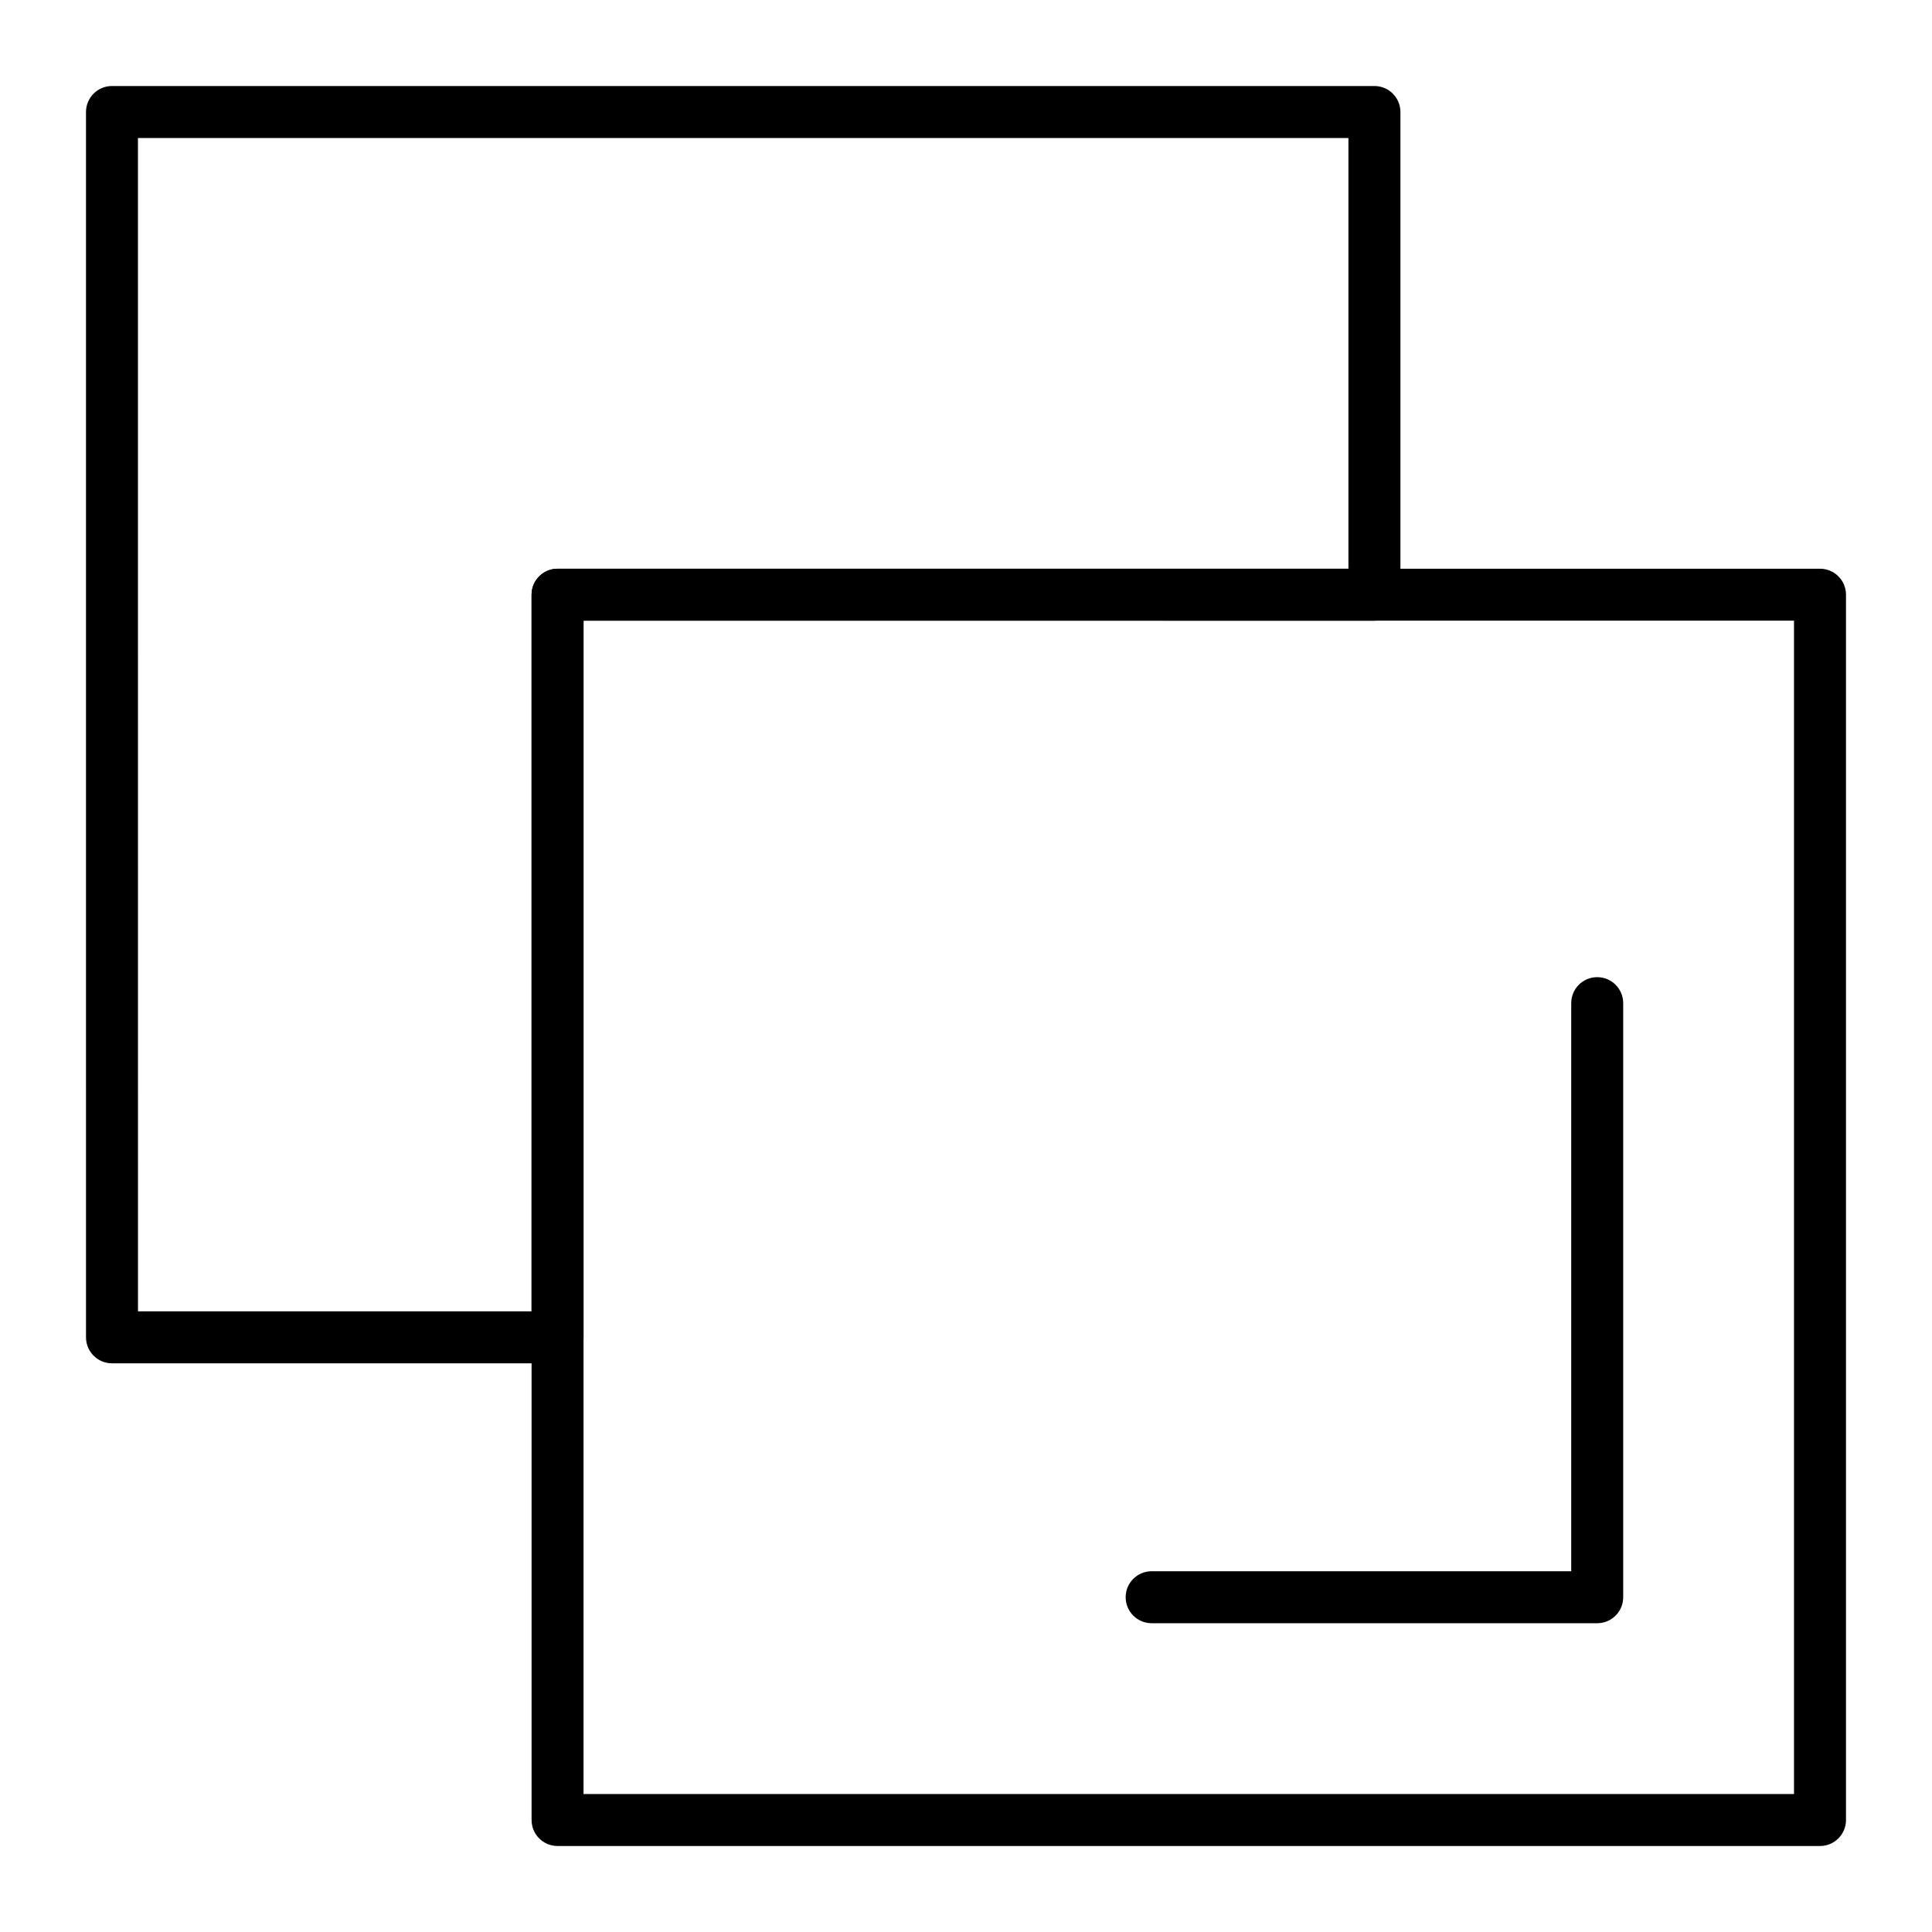 <?xml version="1.0" encoding="UTF-8"?>
<!-- Uploaded to: ICON Repo, www.iconrepo.com, Generator: ICON Repo Mixer Tools -->
<svg fill="#000000" width="800px" height="800px" version="1.1" viewBox="144 144 512 512" xmlns="http://www.w3.org/2000/svg">
 <g>
  <path d="m291.76 505.29h-118.08c-3.805 0-6.887-3.082-6.887-6.887l-0.004-324.72c0-3.805 3.082-6.887 6.887-6.887h334.56c3.805 0 6.887 3.082 6.887 6.887v127.92c0 3.805-3.082 6.887-6.887 6.887l-209.59-0.004v189.91c0 3.805-3.082 6.887-6.887 6.887zm-111.19-13.773h104.3v-189.91c0-3.805 3.082-6.887 6.887-6.887h209.59v-114.14h-320.79z"/>
  <path d="m626.32 633.21h-334.56c-3.805 0-6.887-3.082-6.887-6.887v-324.72c0-3.805 3.082-6.887 6.887-6.887h334.56c3.805 0 6.887 3.082 6.887 6.887v324.72c0 3.805-3.082 6.887-6.887 6.887zm-327.68-13.777h320.79v-310.95h-320.79z"/>
  <path d="m567.28 574.17h-118.08c-3.805 0-6.887-3.082-6.887-6.887s3.082-6.887 6.887-6.887h111.19v-150.55c0-3.805 3.082-6.887 6.887-6.887 3.805 0 6.887 3.082 6.887 6.887v157.44c0.004 3.801-3.082 6.887-6.887 6.887z"/>
 </g>
</svg>